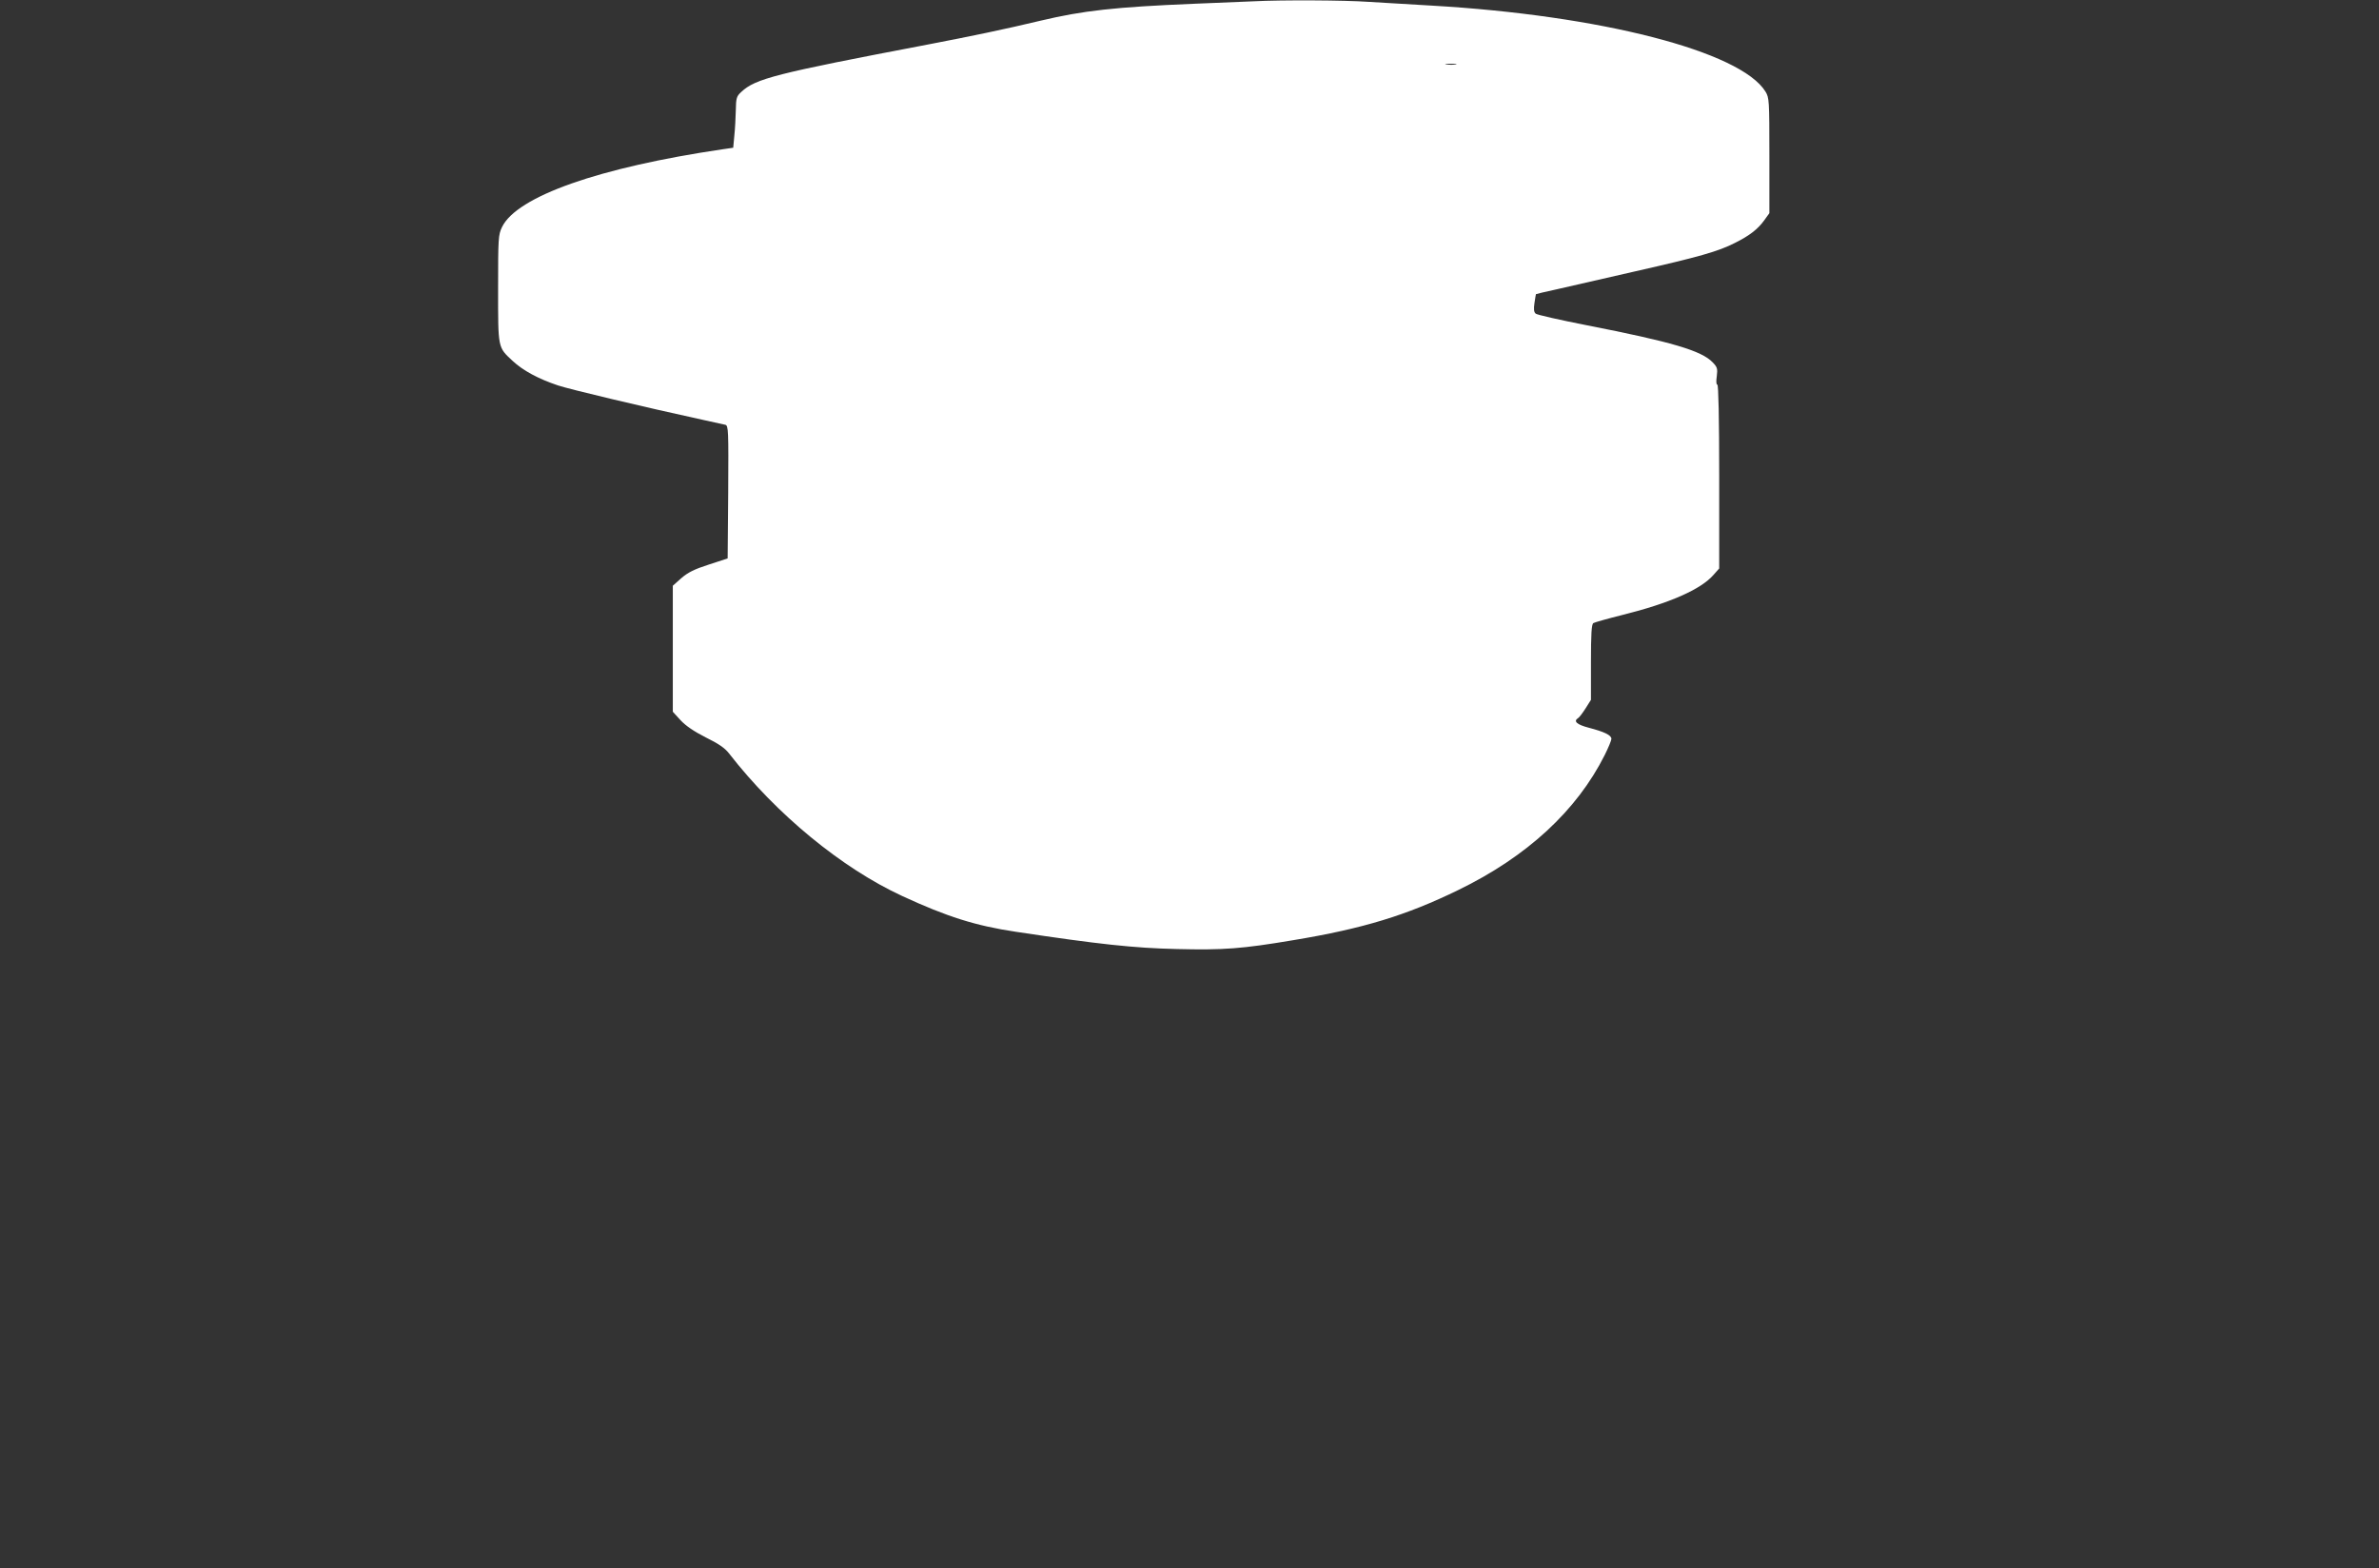 <?xml version="1.0" standalone="no"?>
<!DOCTYPE svg PUBLIC "-//W3C//DTD SVG 20010904//EN"
 "http://www.w3.org/TR/2001/REC-SVG-20010904/DTD/svg10.dtd">
<svg version="1.0" xmlns="http://www.w3.org/2000/svg"
 width="1280pt" height="844pt" viewBox="0 0 1280 844"
 preserveAspectRatio="xMidYMid meet">
<rect x="0" y="0" width="1280" height="844" fill="#333333" stroke="none"/>
<g transform="translate(0,844) scale(0.1,-0.1)"
fill="#ffffff" stroke="none">
<path d="M6745 8433 c-33 -1 -175 -7 -315 -13 -434 -18 -602 -37 -830 -91
-192 -46 -375 -84 -610 -129 -819 -156 -925 -183 -1002 -255 -25 -23 -28 -33
-29 -98 -1 -40 -4 -101 -8 -137 l-6 -65 -55 -8 c-667 -98 -1109 -254 -1189
-419 -20 -42 -21 -59 -21 -332 0 -324 -2 -313 78 -388 56 -52 137 -96 244
-132 63 -21 457 -115 783 -186 55 -12 108 -24 118 -26 16 -5 17 -29 15 -362
l-3 -357 -101 -33 c-78 -25 -112 -42 -148 -73 l-46 -41 0 -339 0 -339 42 -46
c28 -30 72 -60 135 -92 69 -34 103 -57 126 -87 254 -327 607 -617 932 -767
240 -111 395 -160 610 -192 445 -67 637 -88 868 -93 251 -6 348 1 627 48 374
62 606 133 885 269 371 180 639 428 789 727 20 40 36 79 36 87 0 20 -38 38
-122 60 -65 17 -84 35 -57 52 6 3 24 27 40 52 l29 46 0 202 c0 151 3 205 13
211 6 4 77 24 157 44 253 63 421 137 489 215 l31 35 0 494 c0 317 -4 495 -10
495 -6 0 -7 18 -3 45 5 41 3 49 -22 75 -60 63 -219 110 -679 200 -143 28 -266
56 -273 62 -10 8 -12 24 -7 57 4 25 7 47 8 48 0 1 51 13 111 26 61 14 251 57
424 97 344 78 446 107 536 153 78 39 122 73 157 121 l28 39 0 310 c0 299 -1
311 -21 344 -134 217 -889 411 -1799 463 -107 6 -259 15 -336 20 -128 9 -464
11 -619 3z m1088 -340 c-13 -2 -35 -2 -50 0 -16 2 -5 4 22 4 28 0 40 -2 28 -4z"/>
</g>
</svg>
